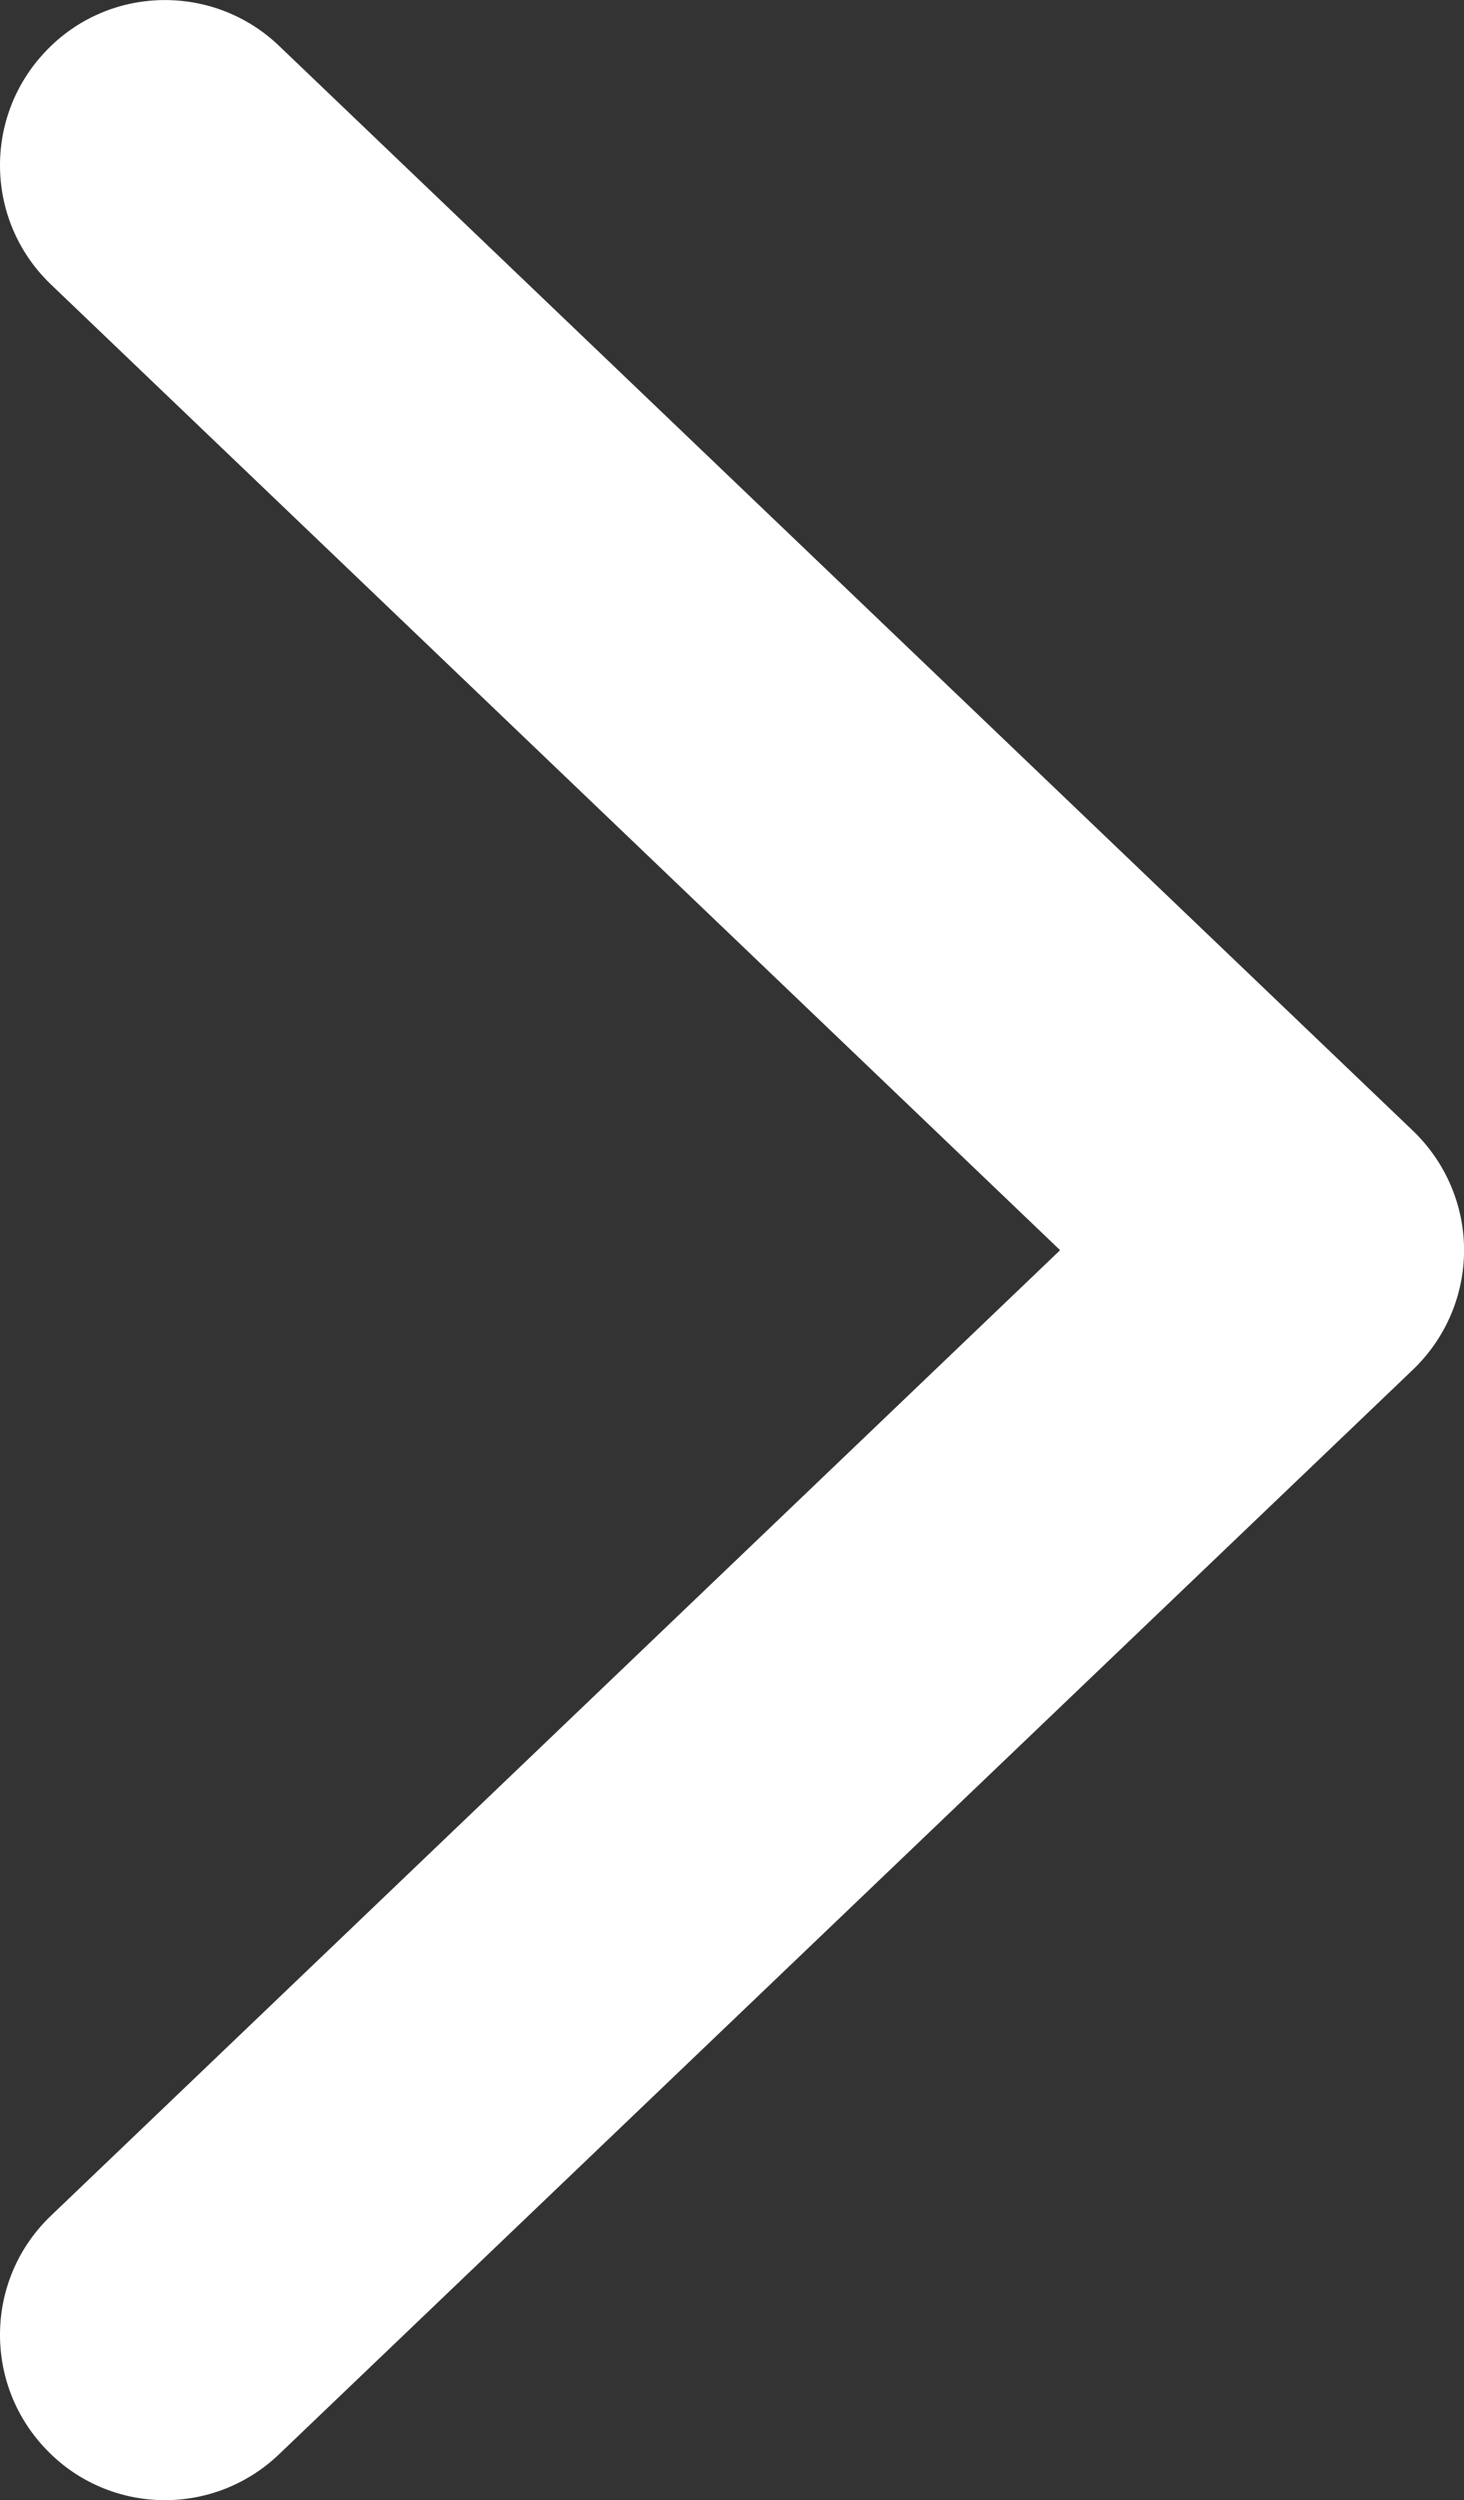 <?xml version="1.0" encoding="utf-8"?>
<!-- Generator: Adobe Illustrator 16.0.4, SVG Export Plug-In . SVG Version: 6.00 Build 0)  -->
<!DOCTYPE svg PUBLIC "-//W3C//DTD SVG 1.1//EN" "http://www.w3.org/Graphics/SVG/1.1/DTD/svg11.dtd">
<svg version="1.1" id="Layer_3" xmlns="http://www.w3.org/2000/svg" xmlns:xlink="http://www.w3.org/1999/xlink" x="0px" y="0px"
	 width="21.97px" height="37.501px" viewBox="0 0 21.97 37.501" enable-background="new 0 0 21.97 37.501" xml:space="preserve">
<rect x="0" y="0" width="21.97" height="37.501" fill="#333333" stroke="none"/>
<g>
	<g>
		<path fill="#FFFFFF" d="M2.475,37.501c-0.65,0-1.304-0.257-1.788-0.768c-0.945-0.989-0.912-2.557,0.08-3.501l15.142-14.48
			L0.767,4.269c-0.992-0.946-1.025-2.512-0.08-3.501c0.941-0.992,2.512-1.025,3.5-0.081l17.018,16.275
			c0.488,0.469,0.766,1.114,0.766,1.79c0,0.676-0.277,1.322-0.766,1.791L4.187,36.813C3.708,37.271,3.091,37.501,2.475,37.501z"/>
	</g>
</g>
</svg>
